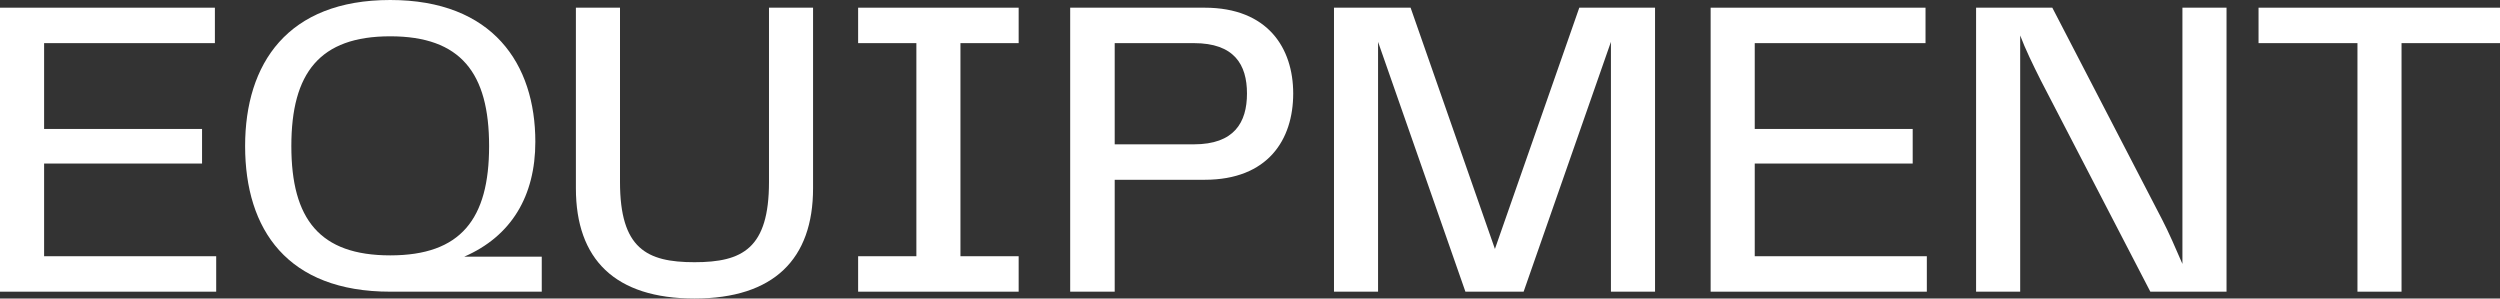 <svg width="67" height="8" viewBox="0 0 67 8" fill="none" xmlns="http://www.w3.org/2000/svg">
<rect x="0" y="0" width="67" height="8" fill="#333333" stroke="none"/>
<path d="M63.18 7.817V1.156H60.529V0.206H67V1.156H64.361V7.817H63.18Z" fill="white"/>
<path d="M58.489 7.073V0.206H59.671V7.817H57.629L54.692 2.152C54.474 1.717 54.279 1.316 54.141 0.95V7.817H52.959V0.206H55.002L57.95 5.894C58.111 6.203 58.317 6.672 58.489 7.073Z" fill="white"/>
<path d="M47.027 4.383V6.867H51.639V7.817H45.845V0.206H51.604V1.156H47.027V3.456H51.26V4.383H47.027Z" fill="white"/>
<path d="M44.355 0.206V7.817H43.173V1.122L40.833 7.817H39.273L36.932 1.122V7.817H35.751V0.206H37.804L40.064 6.672L42.325 0.206H44.355Z" fill="white"/>
<path d="M32.284 0.206C33.981 0.206 34.658 1.293 34.658 2.506C34.658 3.743 33.981 4.818 32.284 4.818H29.874V7.817H28.681V0.206H32.284ZM29.874 3.868H31.997C33.075 3.868 33.419 3.285 33.419 2.506C33.419 1.728 33.075 1.156 31.997 1.156H29.874V3.868Z" fill="white"/>
<path d="M22.998 7.817V6.867H24.559V1.156H22.998V0.206H27.3V1.156H25.74V6.867H27.3V7.817H22.998Z" fill="white"/>
<path d="M15.434 5.047V0.206H16.616V4.876C16.616 6.661 17.328 7.027 18.612 7.027C19.897 7.027 20.609 6.661 20.609 4.876V0.206H21.79V5.047C21.79 6.936 20.746 8 18.612 8C16.479 8 15.434 6.947 15.434 5.047Z" fill="white"/>
<path d="M6.569 3.914C6.569 1.705 7.705 0 10.458 0C13.211 0 14.347 1.717 14.347 3.8C14.347 5.253 13.705 6.329 12.443 6.878H14.519V7.817H10.458C7.705 7.817 6.569 6.157 6.569 3.914ZM7.808 3.914C7.808 5.871 8.565 6.844 10.458 6.844C12.351 6.844 13.108 5.871 13.108 3.914C13.108 1.957 12.351 0.973 10.458 0.973C8.565 0.973 7.808 1.957 7.808 3.914Z" fill="white"/>
<path d="M1.182 4.383V6.867H5.794V7.817H0V0.206H5.759V1.156H1.182V3.456H5.415V4.383H1.182Z" fill="white"/>
</svg>
